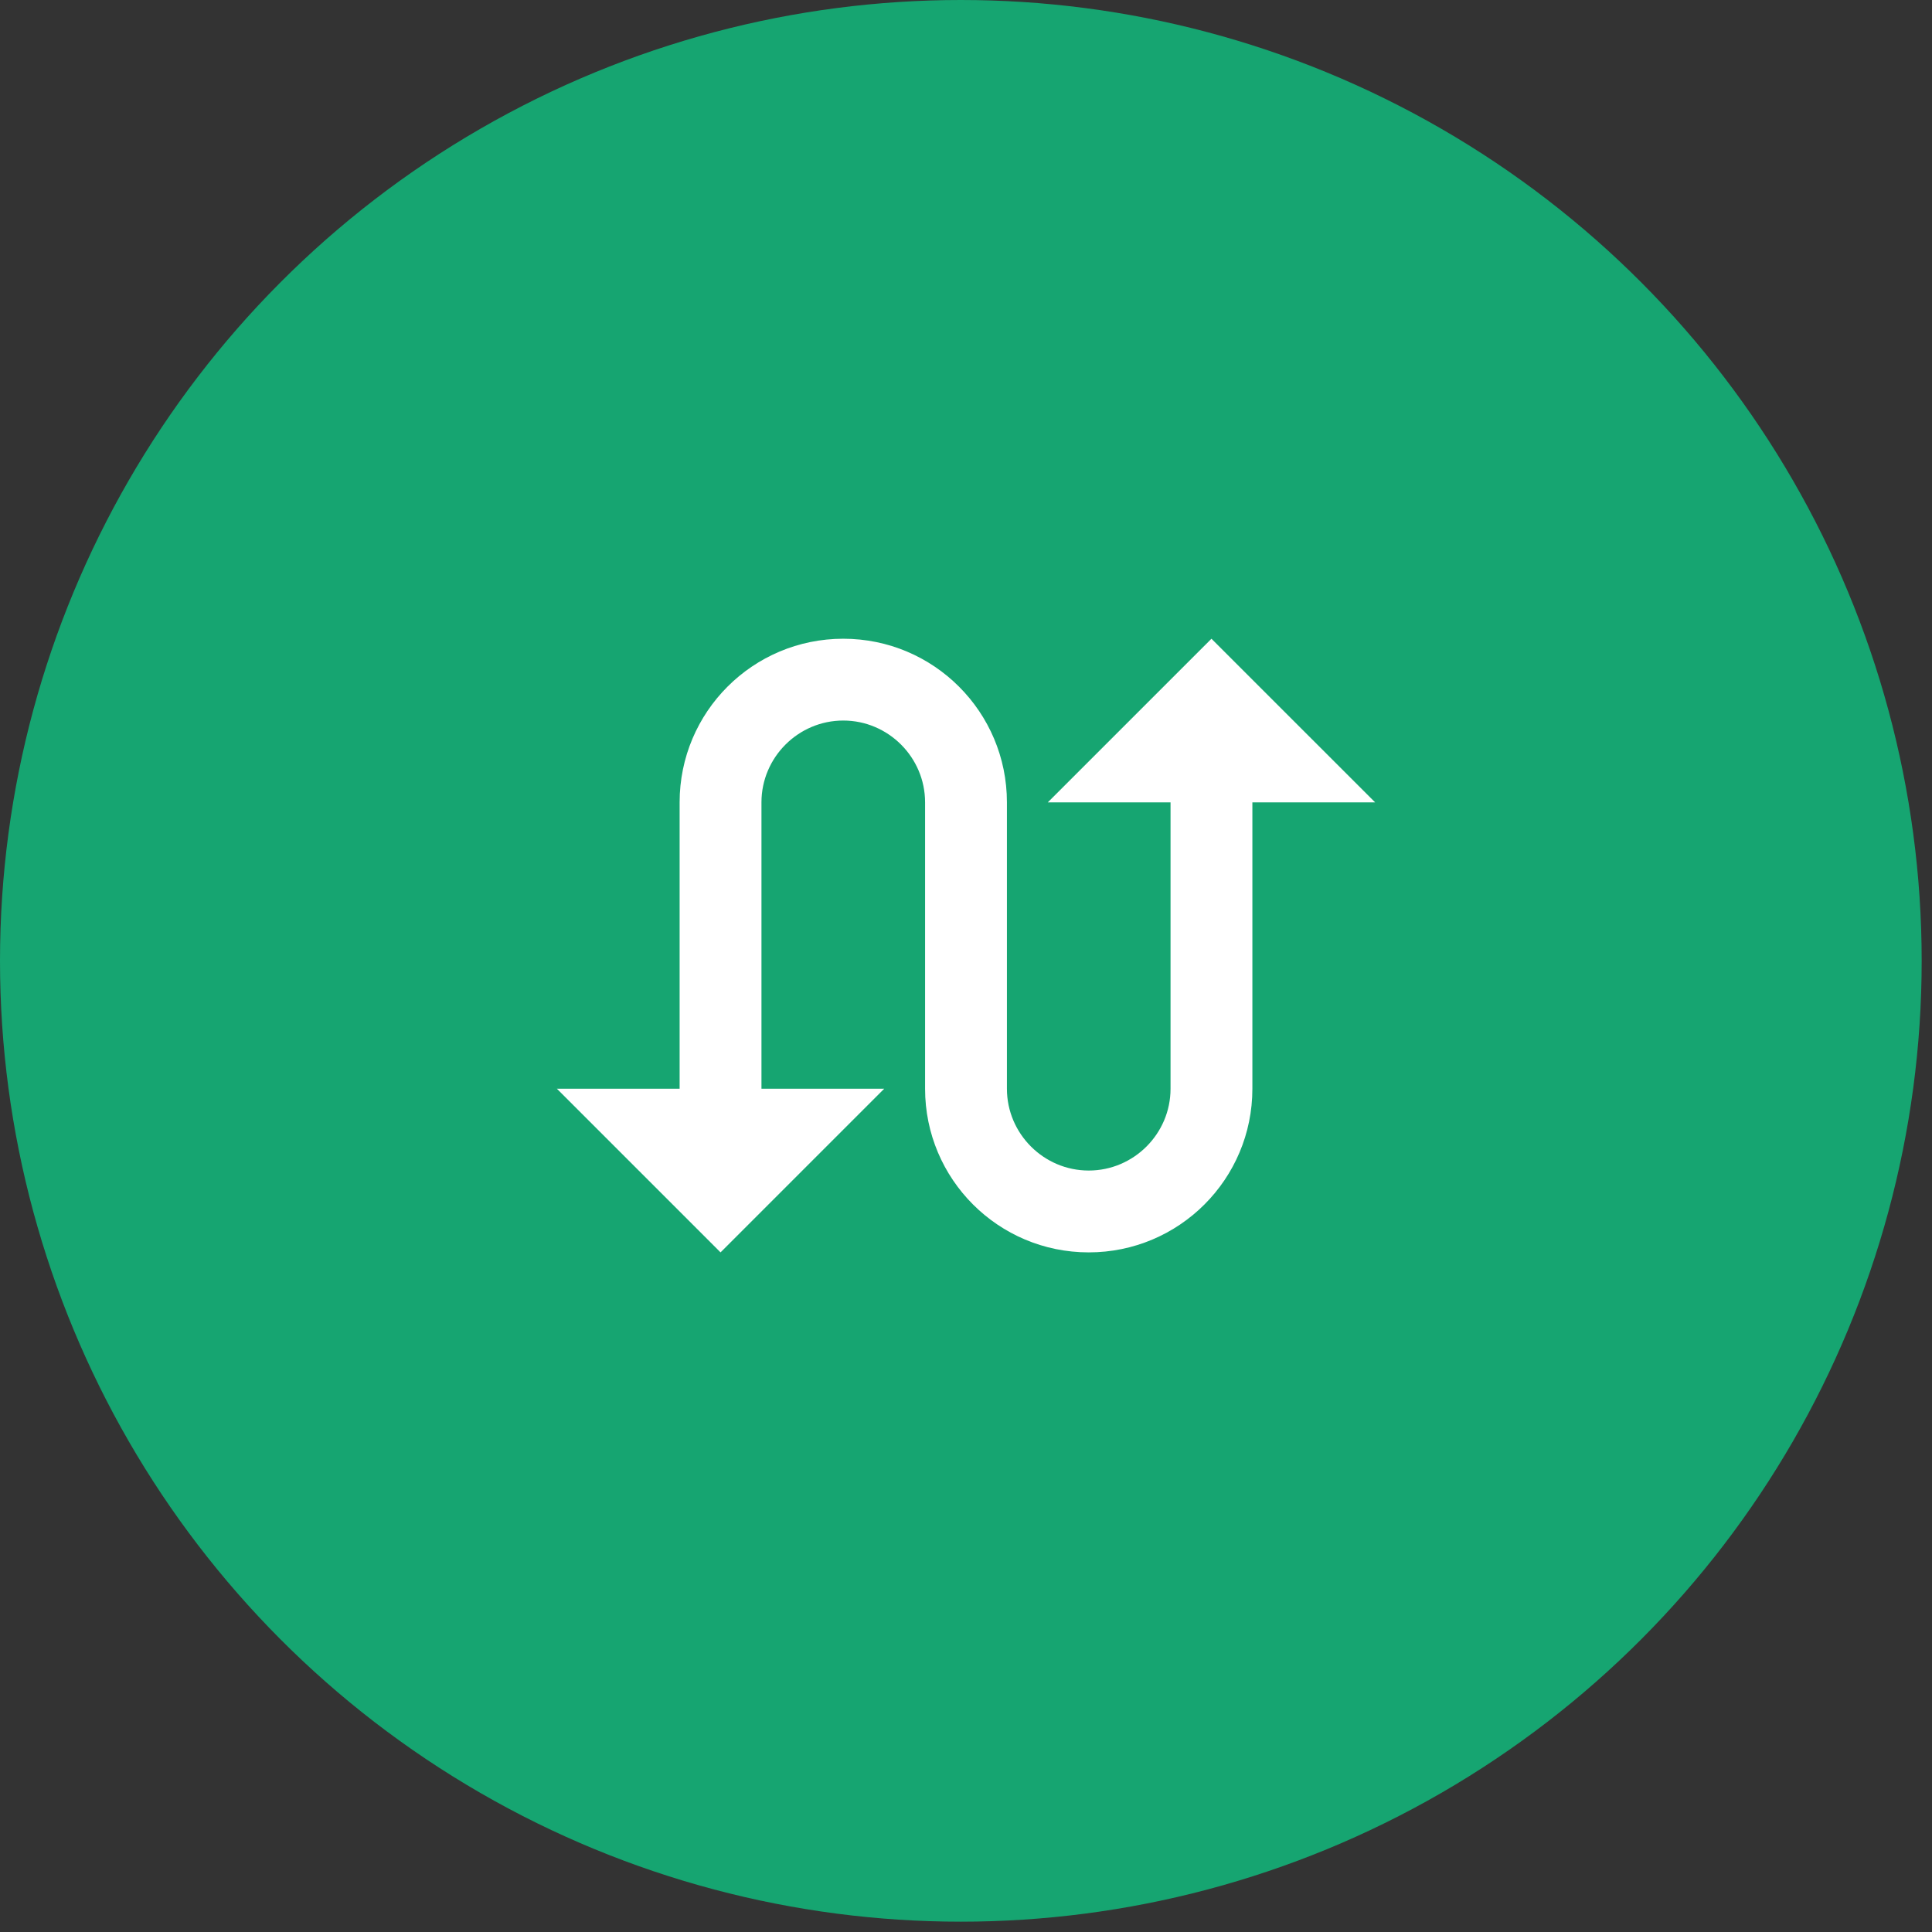 <svg width="61" height="61" viewBox="0 0 61 61" fill="none" xmlns="http://www.w3.org/2000/svg">
<rect x="0" y="0" width="61" height="61" fill="#333333" stroke="none"/>
<circle cx="30.337" cy="30.337" r="30.337" fill="#16A571"/>
<path d="M38.25 20.167L33.083 25.333H36.958V34.375C36.958 35.796 35.796 36.958 34.375 36.958C32.954 36.958 31.792 35.796 31.792 34.375V25.333C31.792 22.479 29.48 20.167 26.625 20.167C23.77 20.167 21.458 22.479 21.458 25.333V34.375H17.583L22.75 39.542L27.917 34.375H24.042V25.333C24.042 23.913 25.204 22.75 26.625 22.75C28.046 22.75 29.208 23.913 29.208 25.333V34.375C29.208 37.23 31.52 39.542 34.375 39.542C37.23 39.542 39.542 37.23 39.542 34.375V25.333H43.417L38.25 20.167Z" fill="white"/>
</svg>
